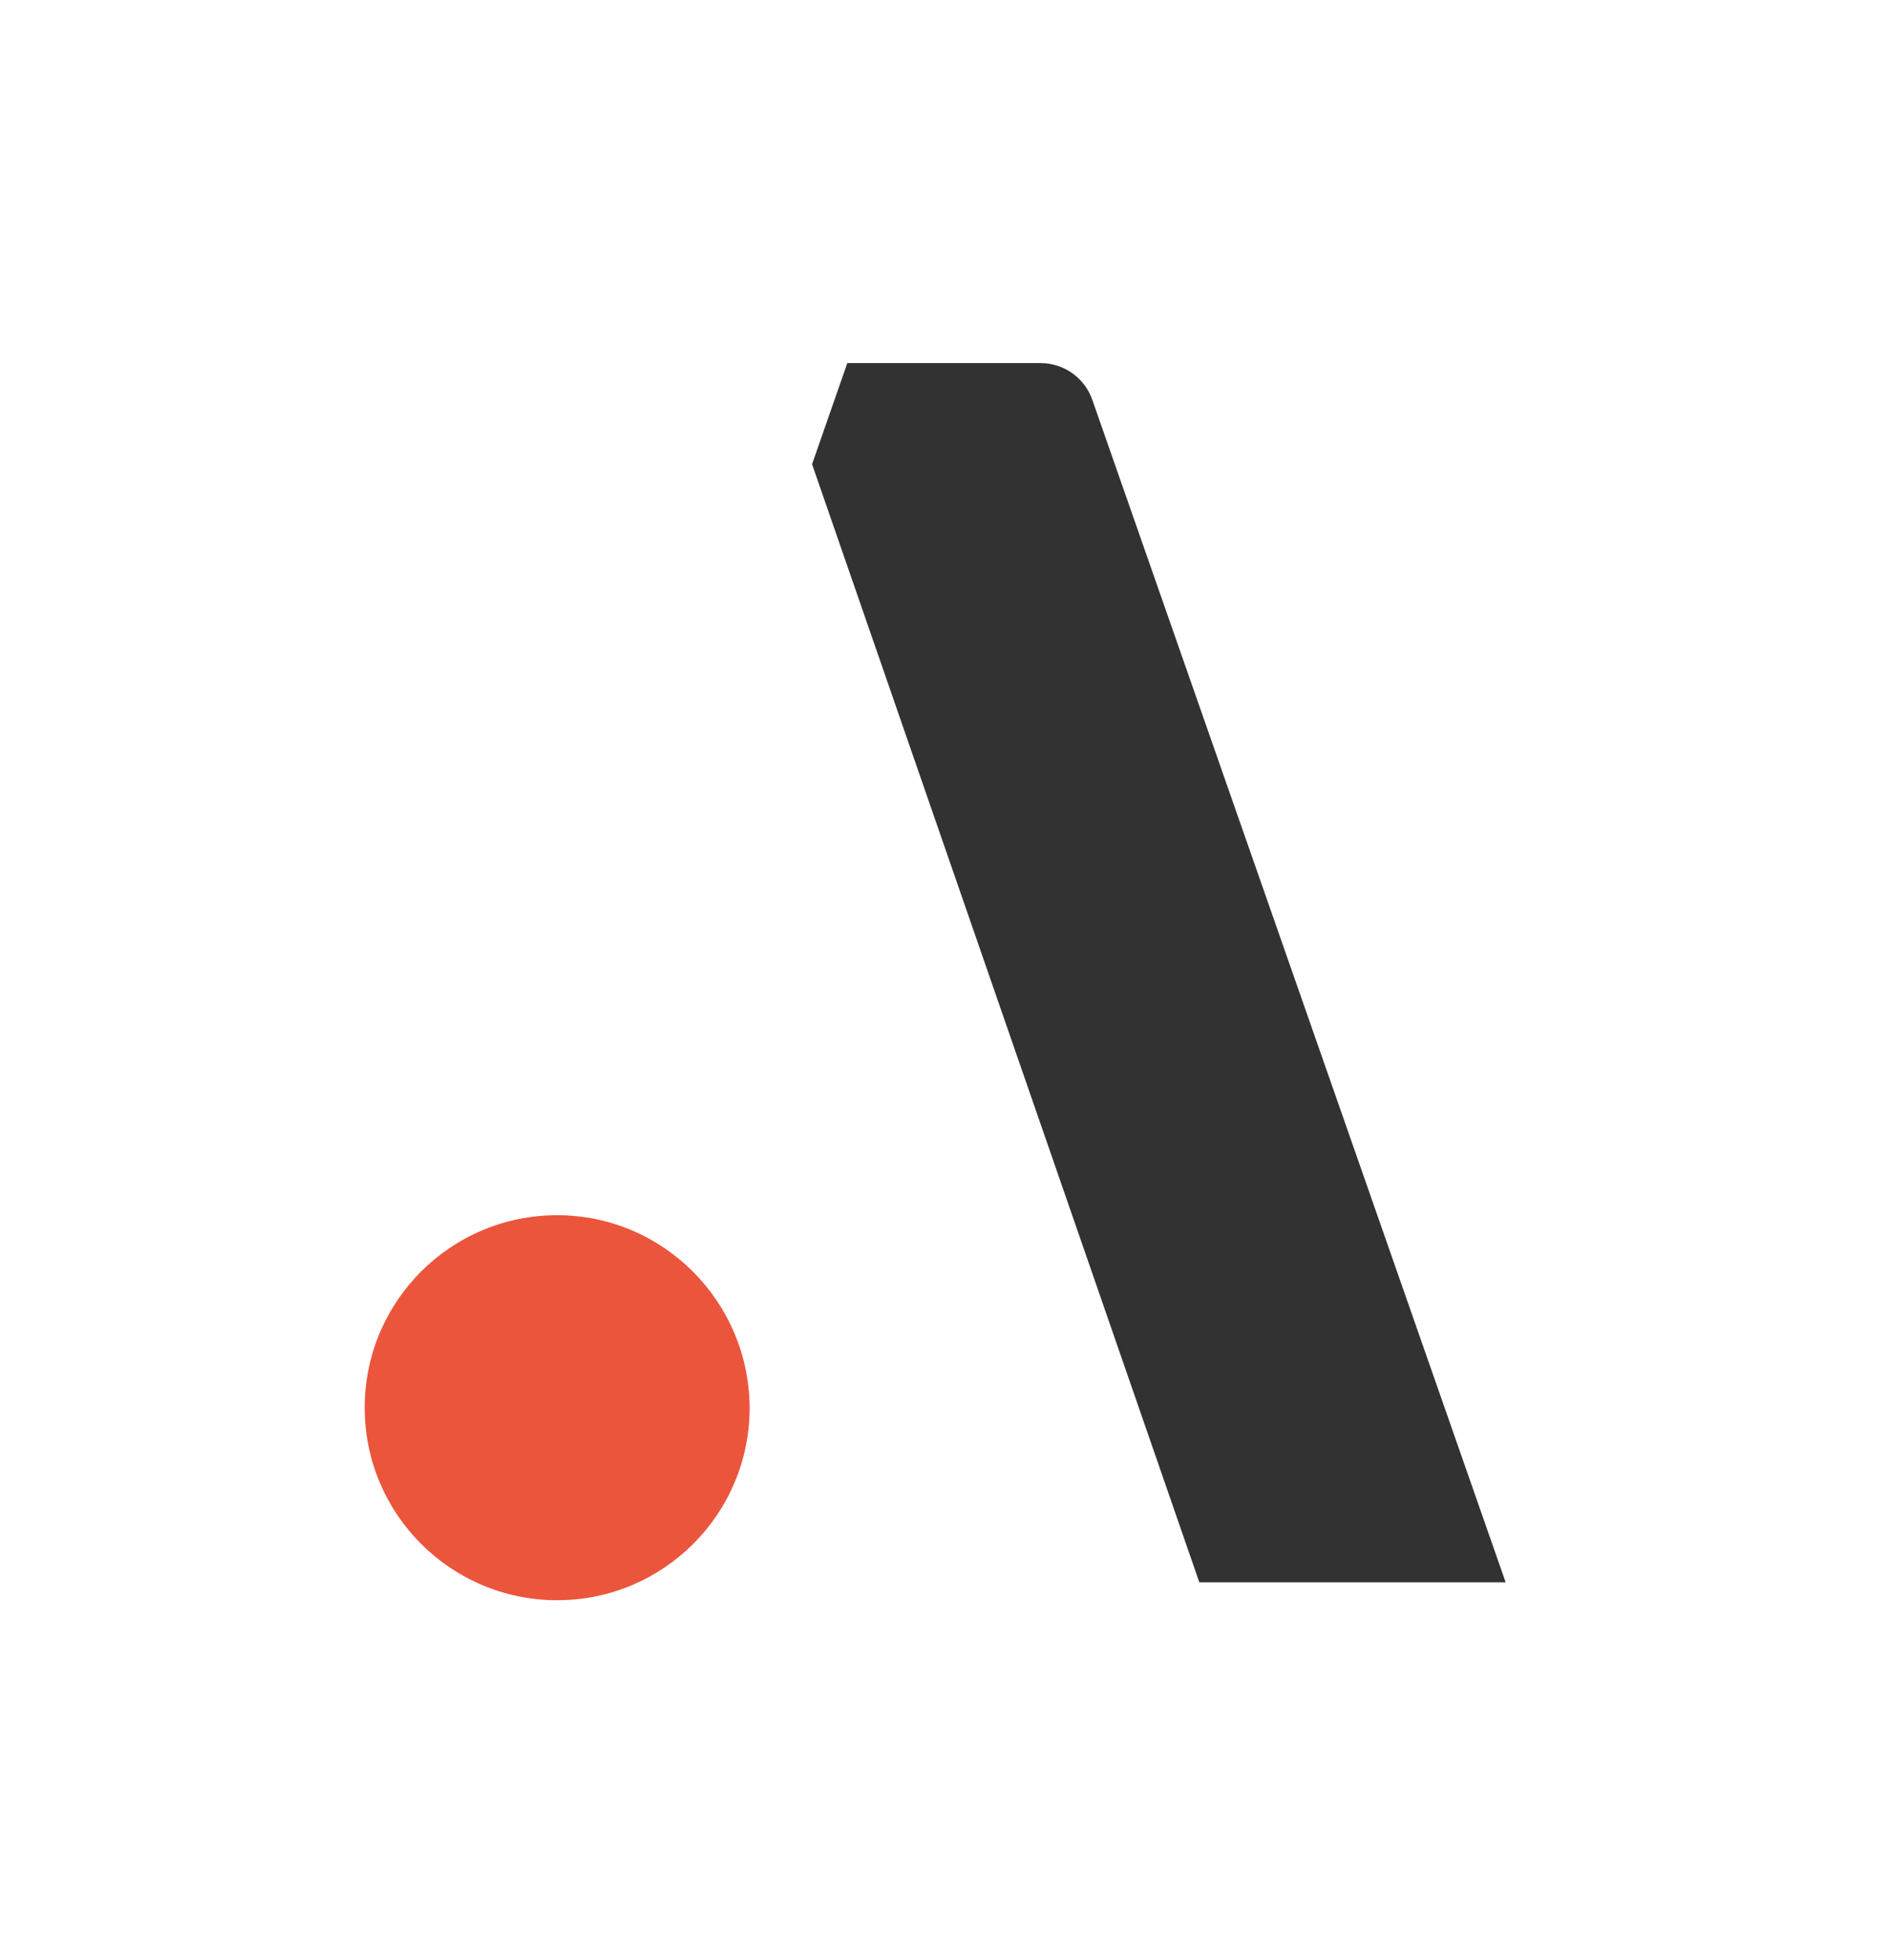 <?xml version="1.0" encoding="utf-8"?>
<svg version="1.1" xmlns="http://www.w3.org/2000/svg" xmlns:xlink="http://www.w3.org/1999/xlink" x="0px" y="0px"
	 viewBox="150 150 327 339" xml:space="preserve">
	<path fill="#323232" d="M296.6,212.8l-6.1,17.5l67,193.4h53L339,219.2c-1.3-3.8-4.9-6.4-9-6.4H296.6z"/>
	<path fill="#EB553C" d="M246.4,360.2c-18.4,0-33.3,14.9-33.3,33.3c0,18.4,14.9,33.3,33.3,33.3c18.4,0,33.3-14.9,33.3-33.3
			C279.6,375.1,264.7,360.2,246.4,360.2"/>
</svg>
